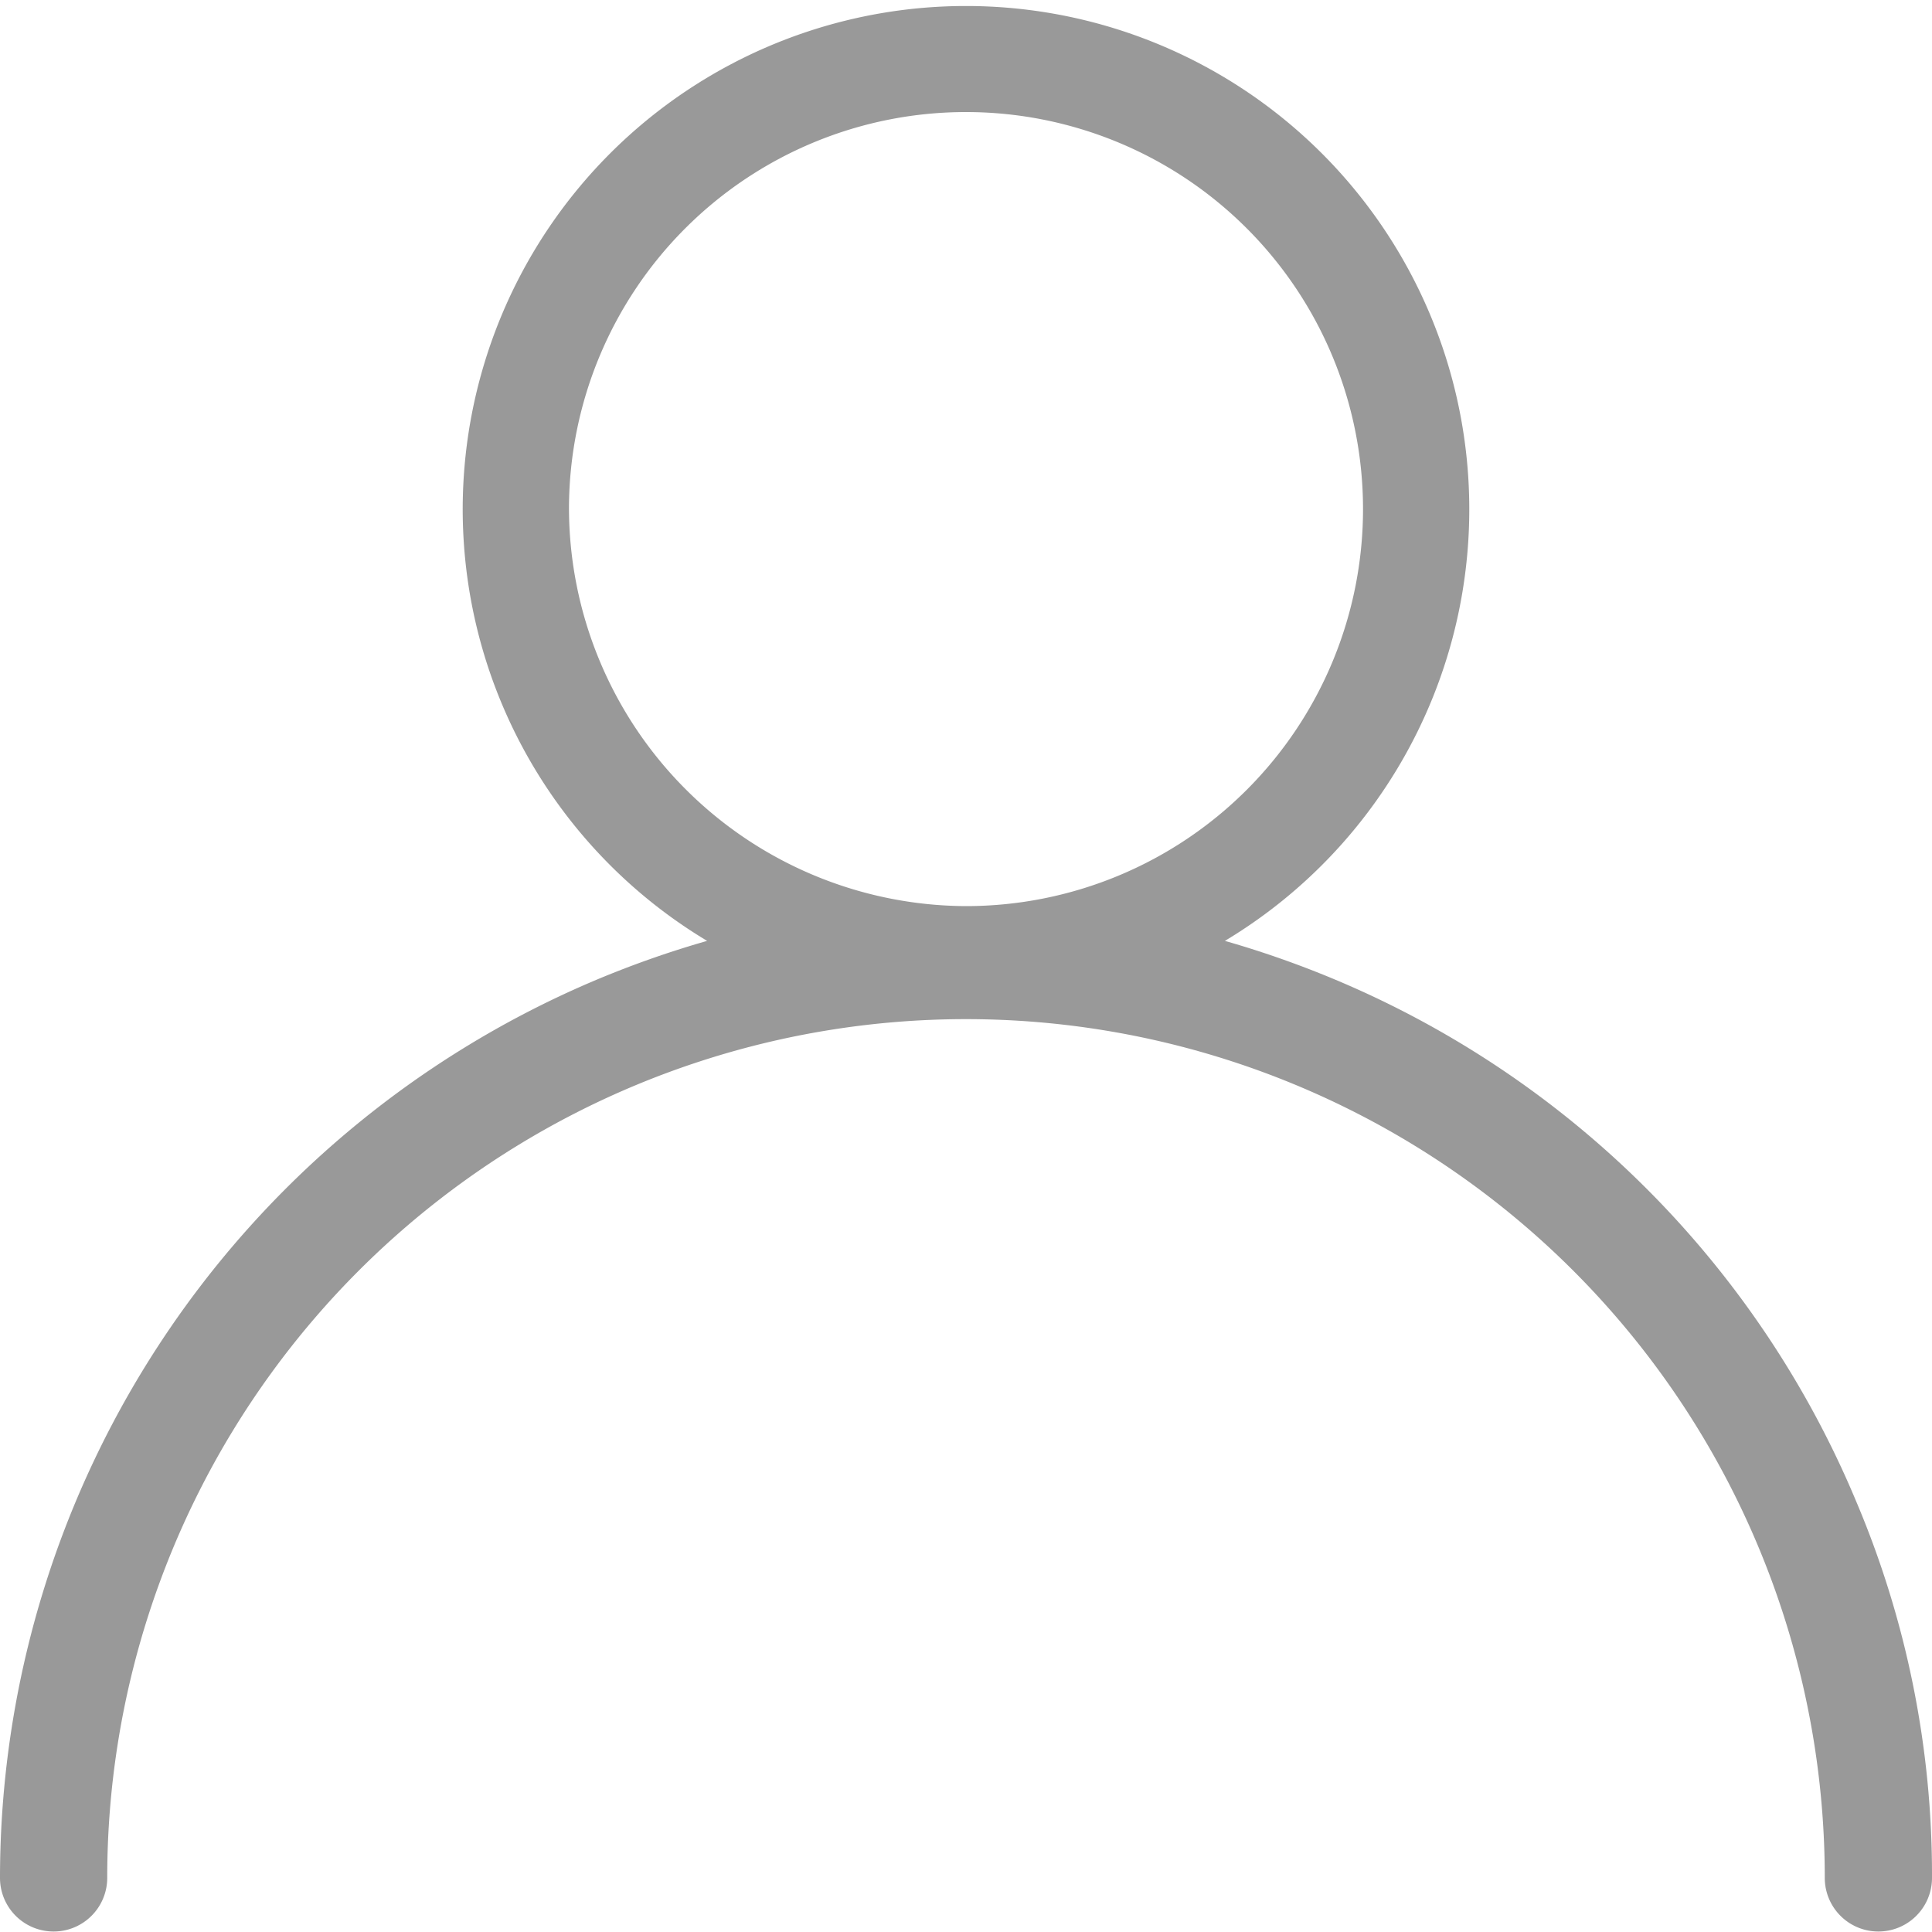 <svg xmlns="http://www.w3.org/2000/svg" width="20" height="20" viewBox="0 0 20 20">
  <defs>
    <style>
      .cls-1 {
        fill: #999;
        fill-rule: evenodd;
      }
    </style>
  </defs>
  <path id="形状_9" data-name="形状 9" class="cls-1" d="M1029.21,1442.53a10.062,10.062,0,0,0-5.32-5.36,10.225,10.225,0,0,0-1.21-.43,5.21,5.21,0,1,0-5.36,0,10.225,10.225,0,0,0-1.21.43,10.094,10.094,0,0,0-6.11,9.27,0.555,0.555,0,1,0,1.11,0,8.89,8.89,0,1,1,17.78,0,0.555,0.555,0,1,0,1.11,0,9.9,9.9,0,0,0-.79-3.91h0Zm-13.32-10.28a4.11,4.11,0,1,1,4.11,4.13,4.127,4.127,0,0,1-4.11-4.13h0Zm0,0" transform="translate(-1010 -1427)"/>
</svg>
